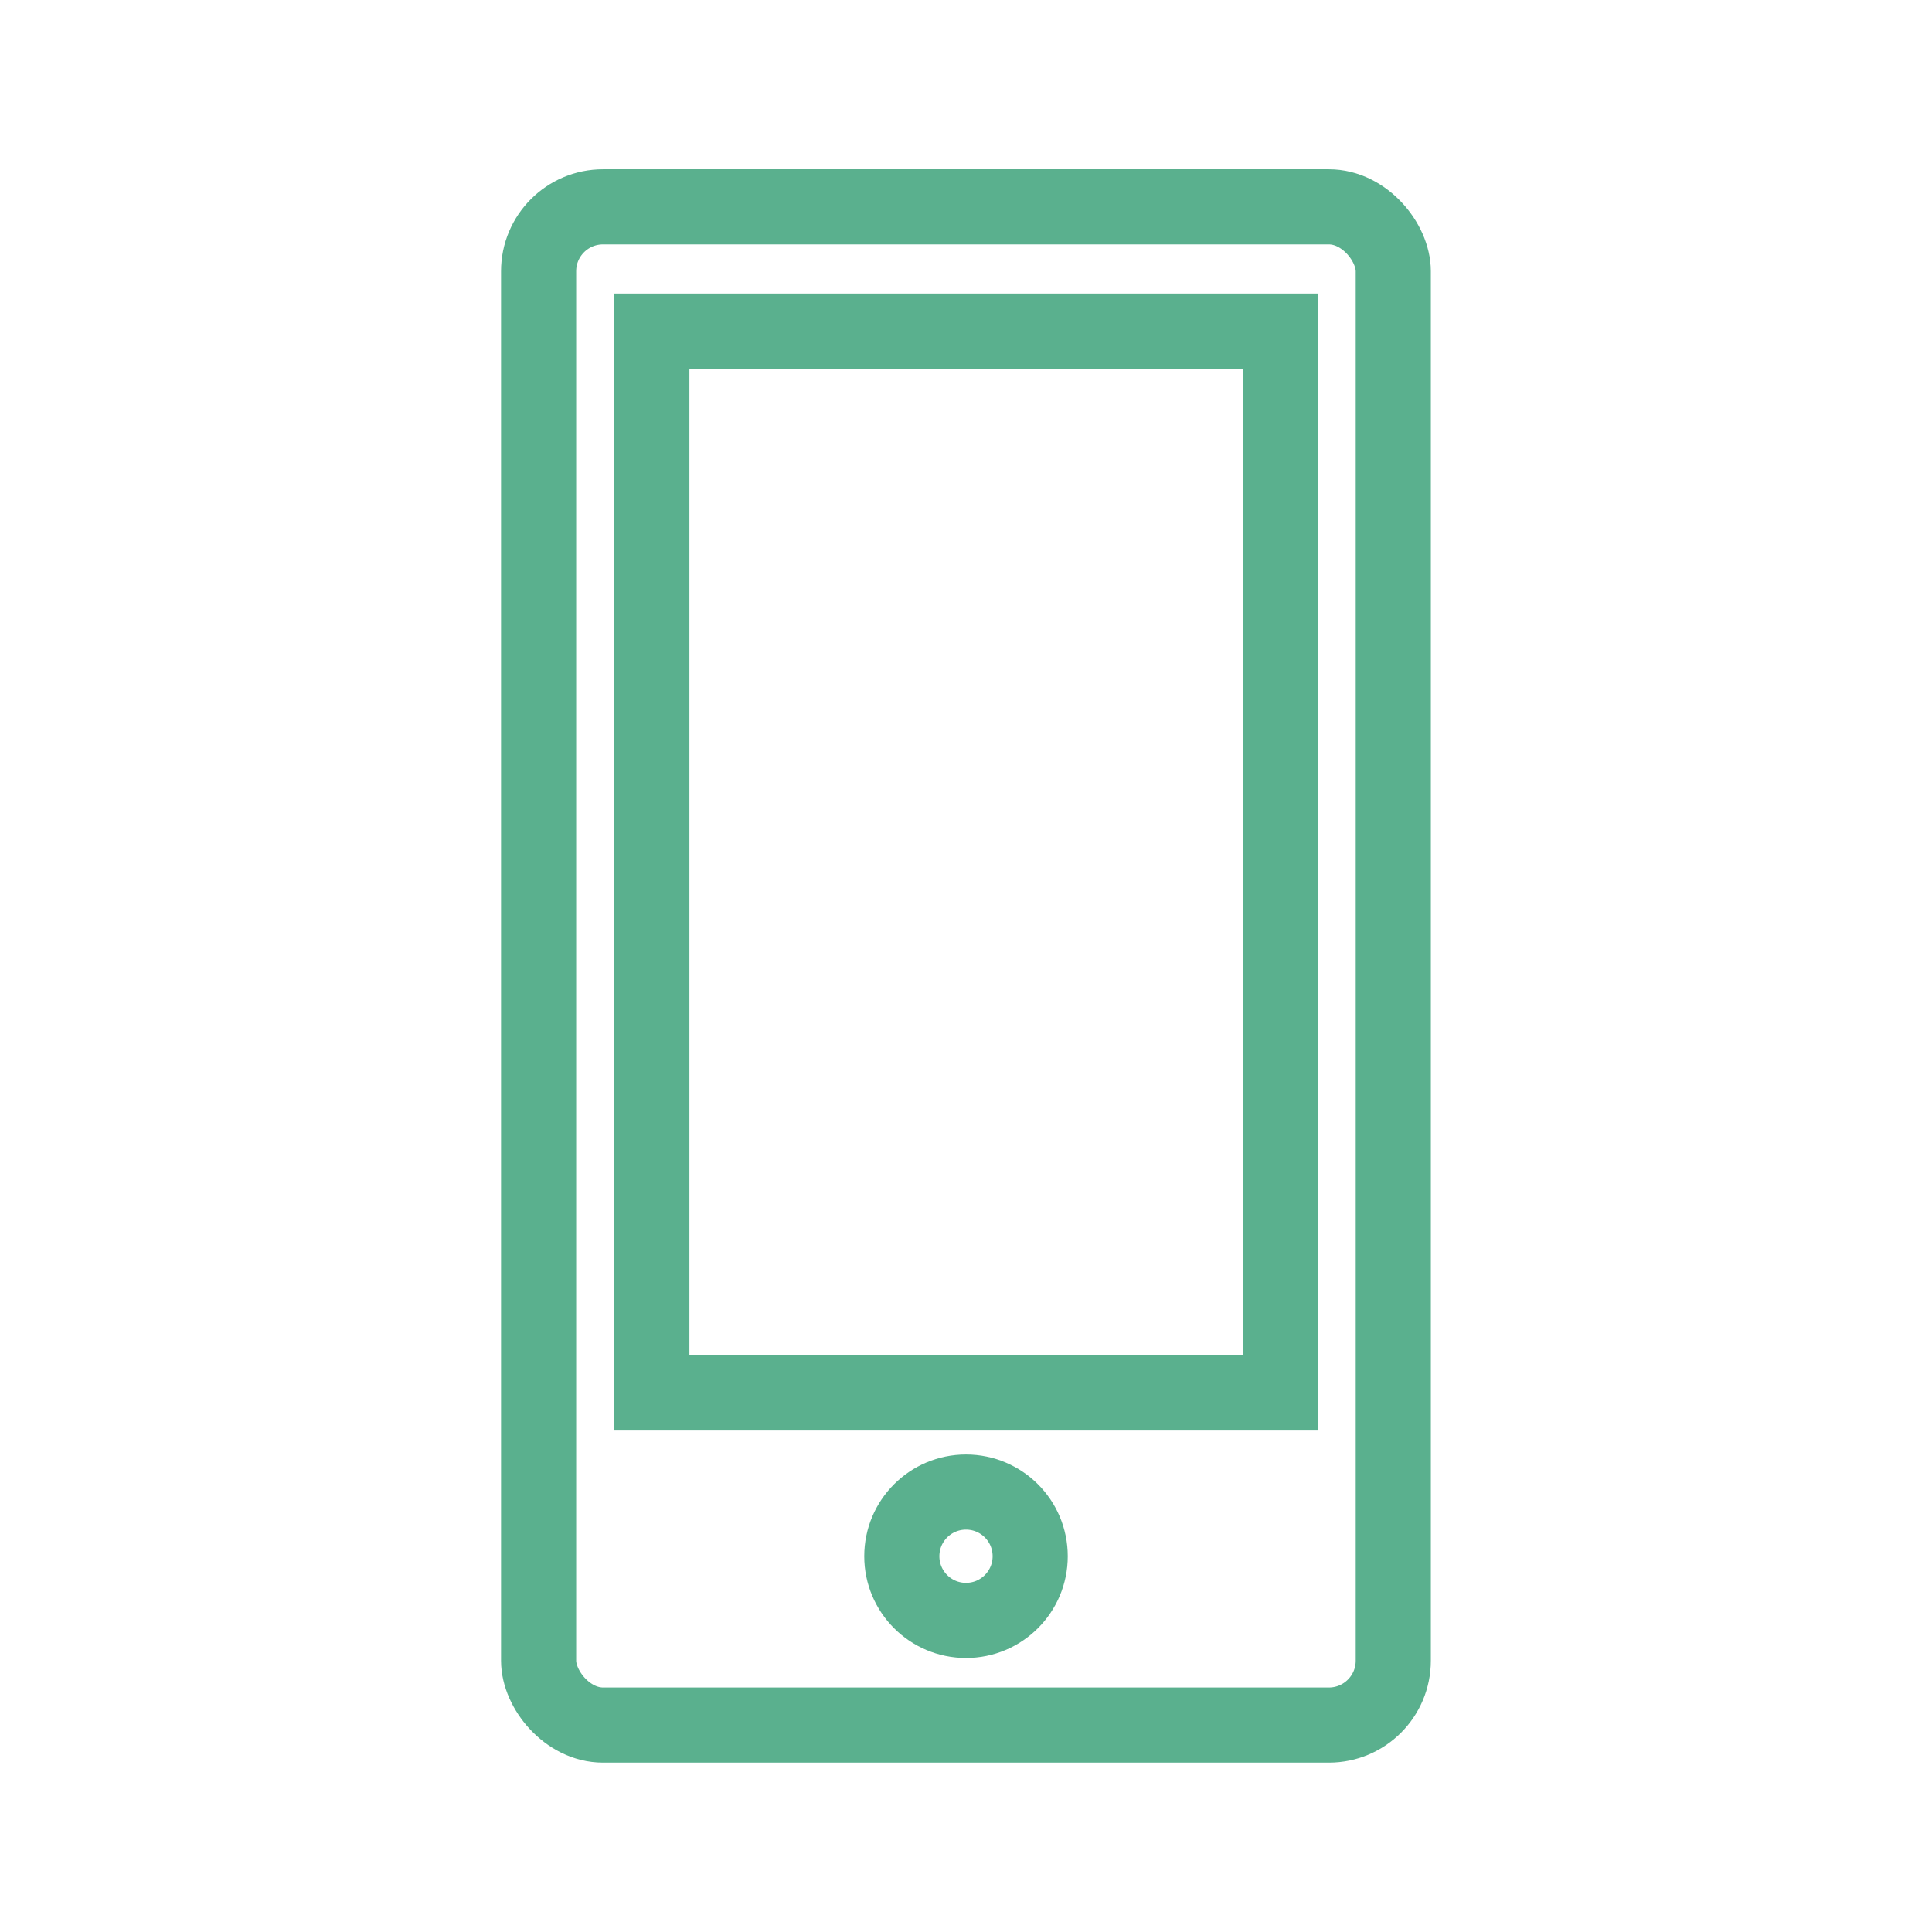<svg id="Layer_1" data-name="Layer 1" xmlns="http://www.w3.org/2000/svg" viewBox="0 0 180 180"><defs><style>.cls-1{fill:none;stroke:#5ab08e;stroke-miterlimit:10;stroke-width:7px;}</style></defs><title>icons</title><rect class="cls-1" x="50.18" y="19.27" width="79.63" height="141.45" rx="6"/><rect class="cls-1" x="60.73" y="30.85" width="58.55" height="98.93"/><circle class="cls-1" cx="90" cy="144.99" r="5.98"/></svg>